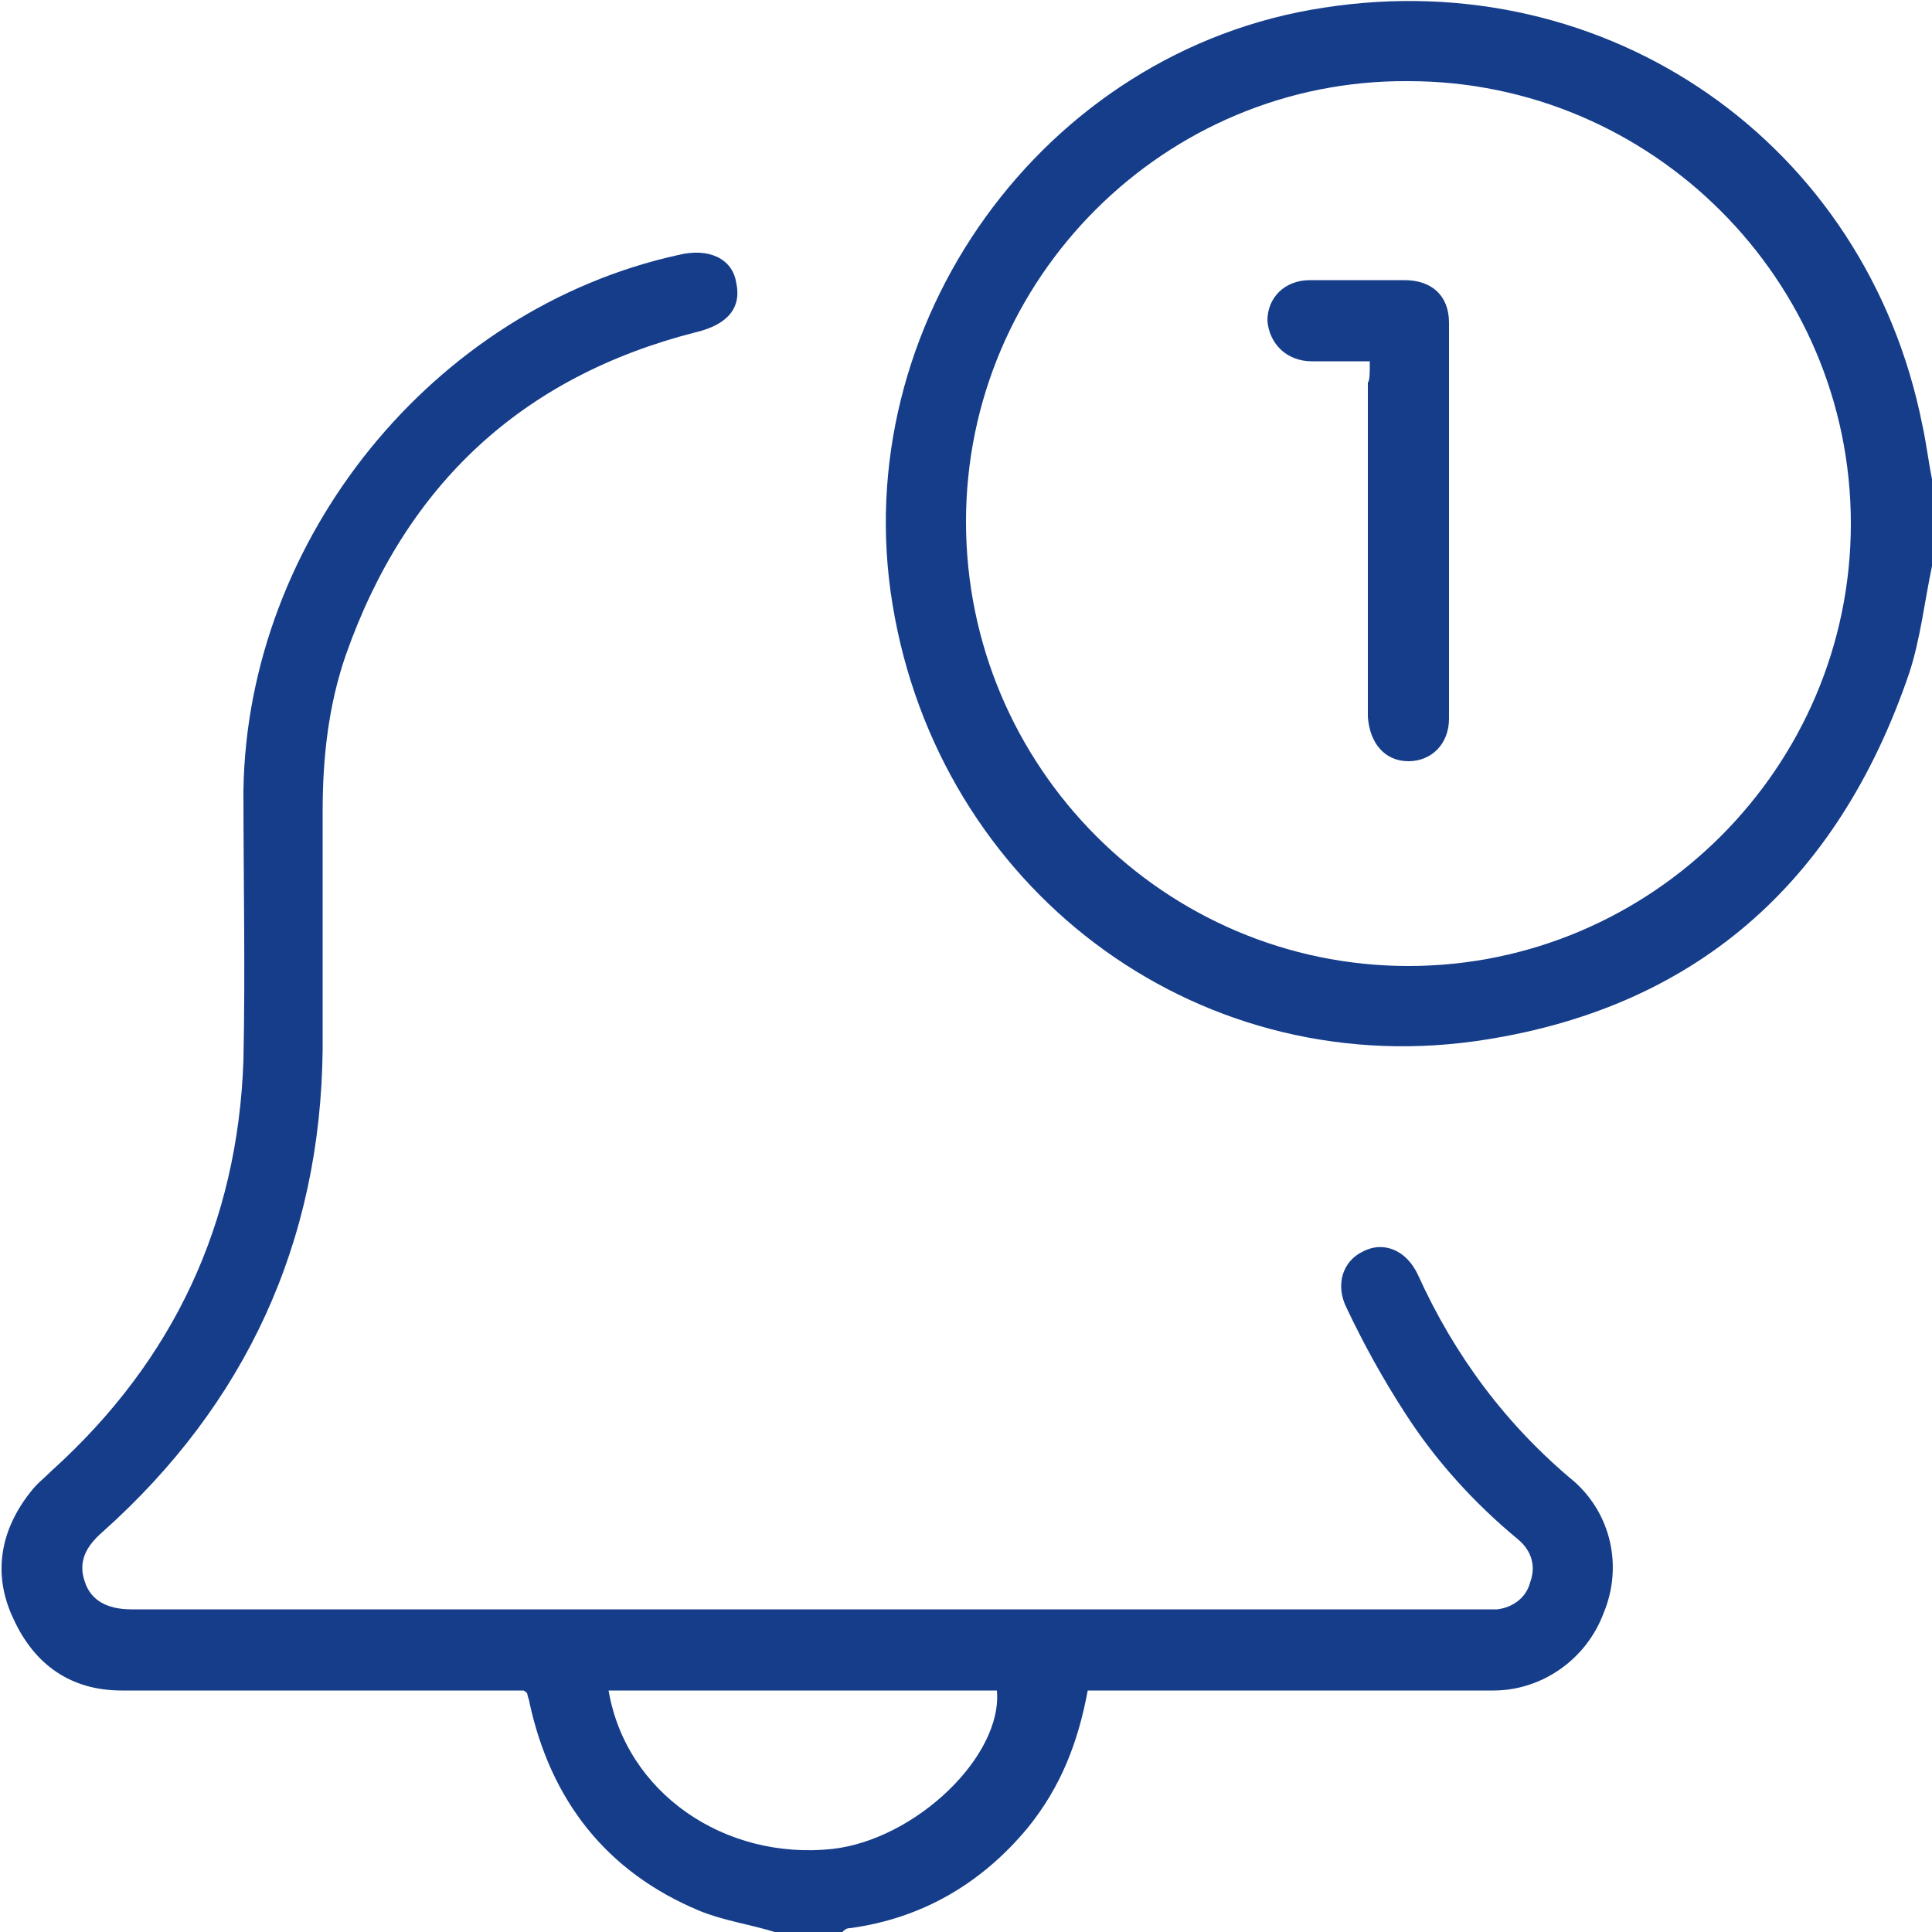 <?xml version="1.0" encoding="utf-8"?>
<!-- Generator: Adobe Illustrator 24.3.0, SVG Export Plug-In . SVG Version: 6.00 Build 0)  -->
<svg version="1.1" id="Capa_1" xmlns="http://www.w3.org/2000/svg" xmlns:xlink="http://www.w3.org/1999/xlink" x="0px" y="0px"
	 width="100px" height="100px" viewBox="0 0 100 100" style="enable-background:new 0 0 100 100;" xml:space="preserve">
<style type="text/css">
	.st0{fill:#153D8A;}
</style>
<g>
	<path class="st0" d="M40.1,100c-1.3-0.4-2.7-0.6-3.9-1.1c-4.8-2-7.7-5.7-8.8-10.8c0-0.1-0.1-0.3-0.1-0.4c0,0,0-0.1-0.2-0.2
		c-0.3,0-0.7,0-1,0c-6.6,0-13.2,0-19.8,0c-2.6,0-4.5-1.3-5.6-3.7c-1.1-2.3-0.7-4.6,0.9-6.6c0.3-0.4,0.7-0.7,1.1-1.1
		c6.3-5.7,9.6-12.8,9.9-21.2c0.1-4.7,0-9.3,0-14c0.2-13,9.8-24.9,22.5-27.7c1.6-0.4,2.8,0.2,3,1.4c0.3,1.3-0.4,2.2-2.1,2.6
		c-9,2.3-15,7.9-18.1,16.7c-0.9,2.6-1.2,5.3-1.2,8.1c0,4.1,0,8.2,0,12.3c-0.1,10-4,18.4-11.4,25c-0.8,0.7-1.3,1.5-0.9,2.6
		c0.3,0.9,1.1,1.4,2.4,1.4c7.5,0,14.9,0,22.4,0c7.5,0,15,0,22.5,0c8.2,0,16.4,0,24.6,0c0.4,0,0.8,0,1.2,0c0.8-0.1,1.5-0.6,1.7-1.4
		c0.3-0.8,0.1-1.6-0.6-2.2c-2.3-1.9-4.3-4.1-5.9-6.6c-1.1-1.7-2.1-3.5-3-5.4c-0.6-1.2-0.2-2.4,0.8-2.9c1.1-0.6,2.3-0.1,2.9,1.2
		c1.9,4.2,4.6,7.8,8.1,10.7c1.9,1.7,2.5,4.4,1.5,6.8c-0.9,2.4-3.2,4-5.7,4c-6.6,0-13.2,0-19.8,0c-0.4,0-0.8,0-1.2,0
		c-0.5,2.7-1.4,5-3.1,7.1c-2.4,2.9-5.5,4.7-9.2,5.2c-0.2,0-0.3,0.1-0.4,0.2C42.3,100,41.2,100,40.1,100z M31.5,87.5
		c0.9,5.3,6,8.8,11.6,8.2c4.3-0.5,8.8-4.8,8.5-8.2C45,87.5,38.3,87.5,31.5,87.5z"/>
	<path class="st0" d="M100,29.3c-0.4,1.9-0.6,3.8-1.2,5.6c-3.7,10.8-11.1,17.4-22.5,19c-14.6,2-27.7-8-30.1-22.6
		C43.8,16.8,54,2.6,68.5,0.4C83.2-1.9,96.6,7.4,99.5,22c0.2,0.9,0.3,1.8,0.5,2.8C100,26.3,100,27.8,100,29.3z M95.8,27.1
		c0-12.6-10.3-22.9-22.9-22.9C60.3,4.1,50,14.4,50,27C50,39.7,60.3,50,72.9,50C85.5,50,95.8,39.7,95.8,27.1z"/>
	<path class="st0" d="M70.9,18.7c-1.1,0-2,0-3,0c-1.3,0-2.2-0.9-2.3-2.1c0-1.2,0.9-2.1,2.2-2.1c1.6,0,3.3,0,4.9,0
		c1.4,0,2.3,0.8,2.3,2.2c0,6.8,0,13.7,0,20.5c0,1.3-0.9,2.2-2.1,2.2c-1.2,0-2-0.9-2.1-2.3c0-5.8,0-11.5,0-17.3
		C70.9,19.7,70.9,19.3,70.9,18.7z"/>
</g>
</svg>
